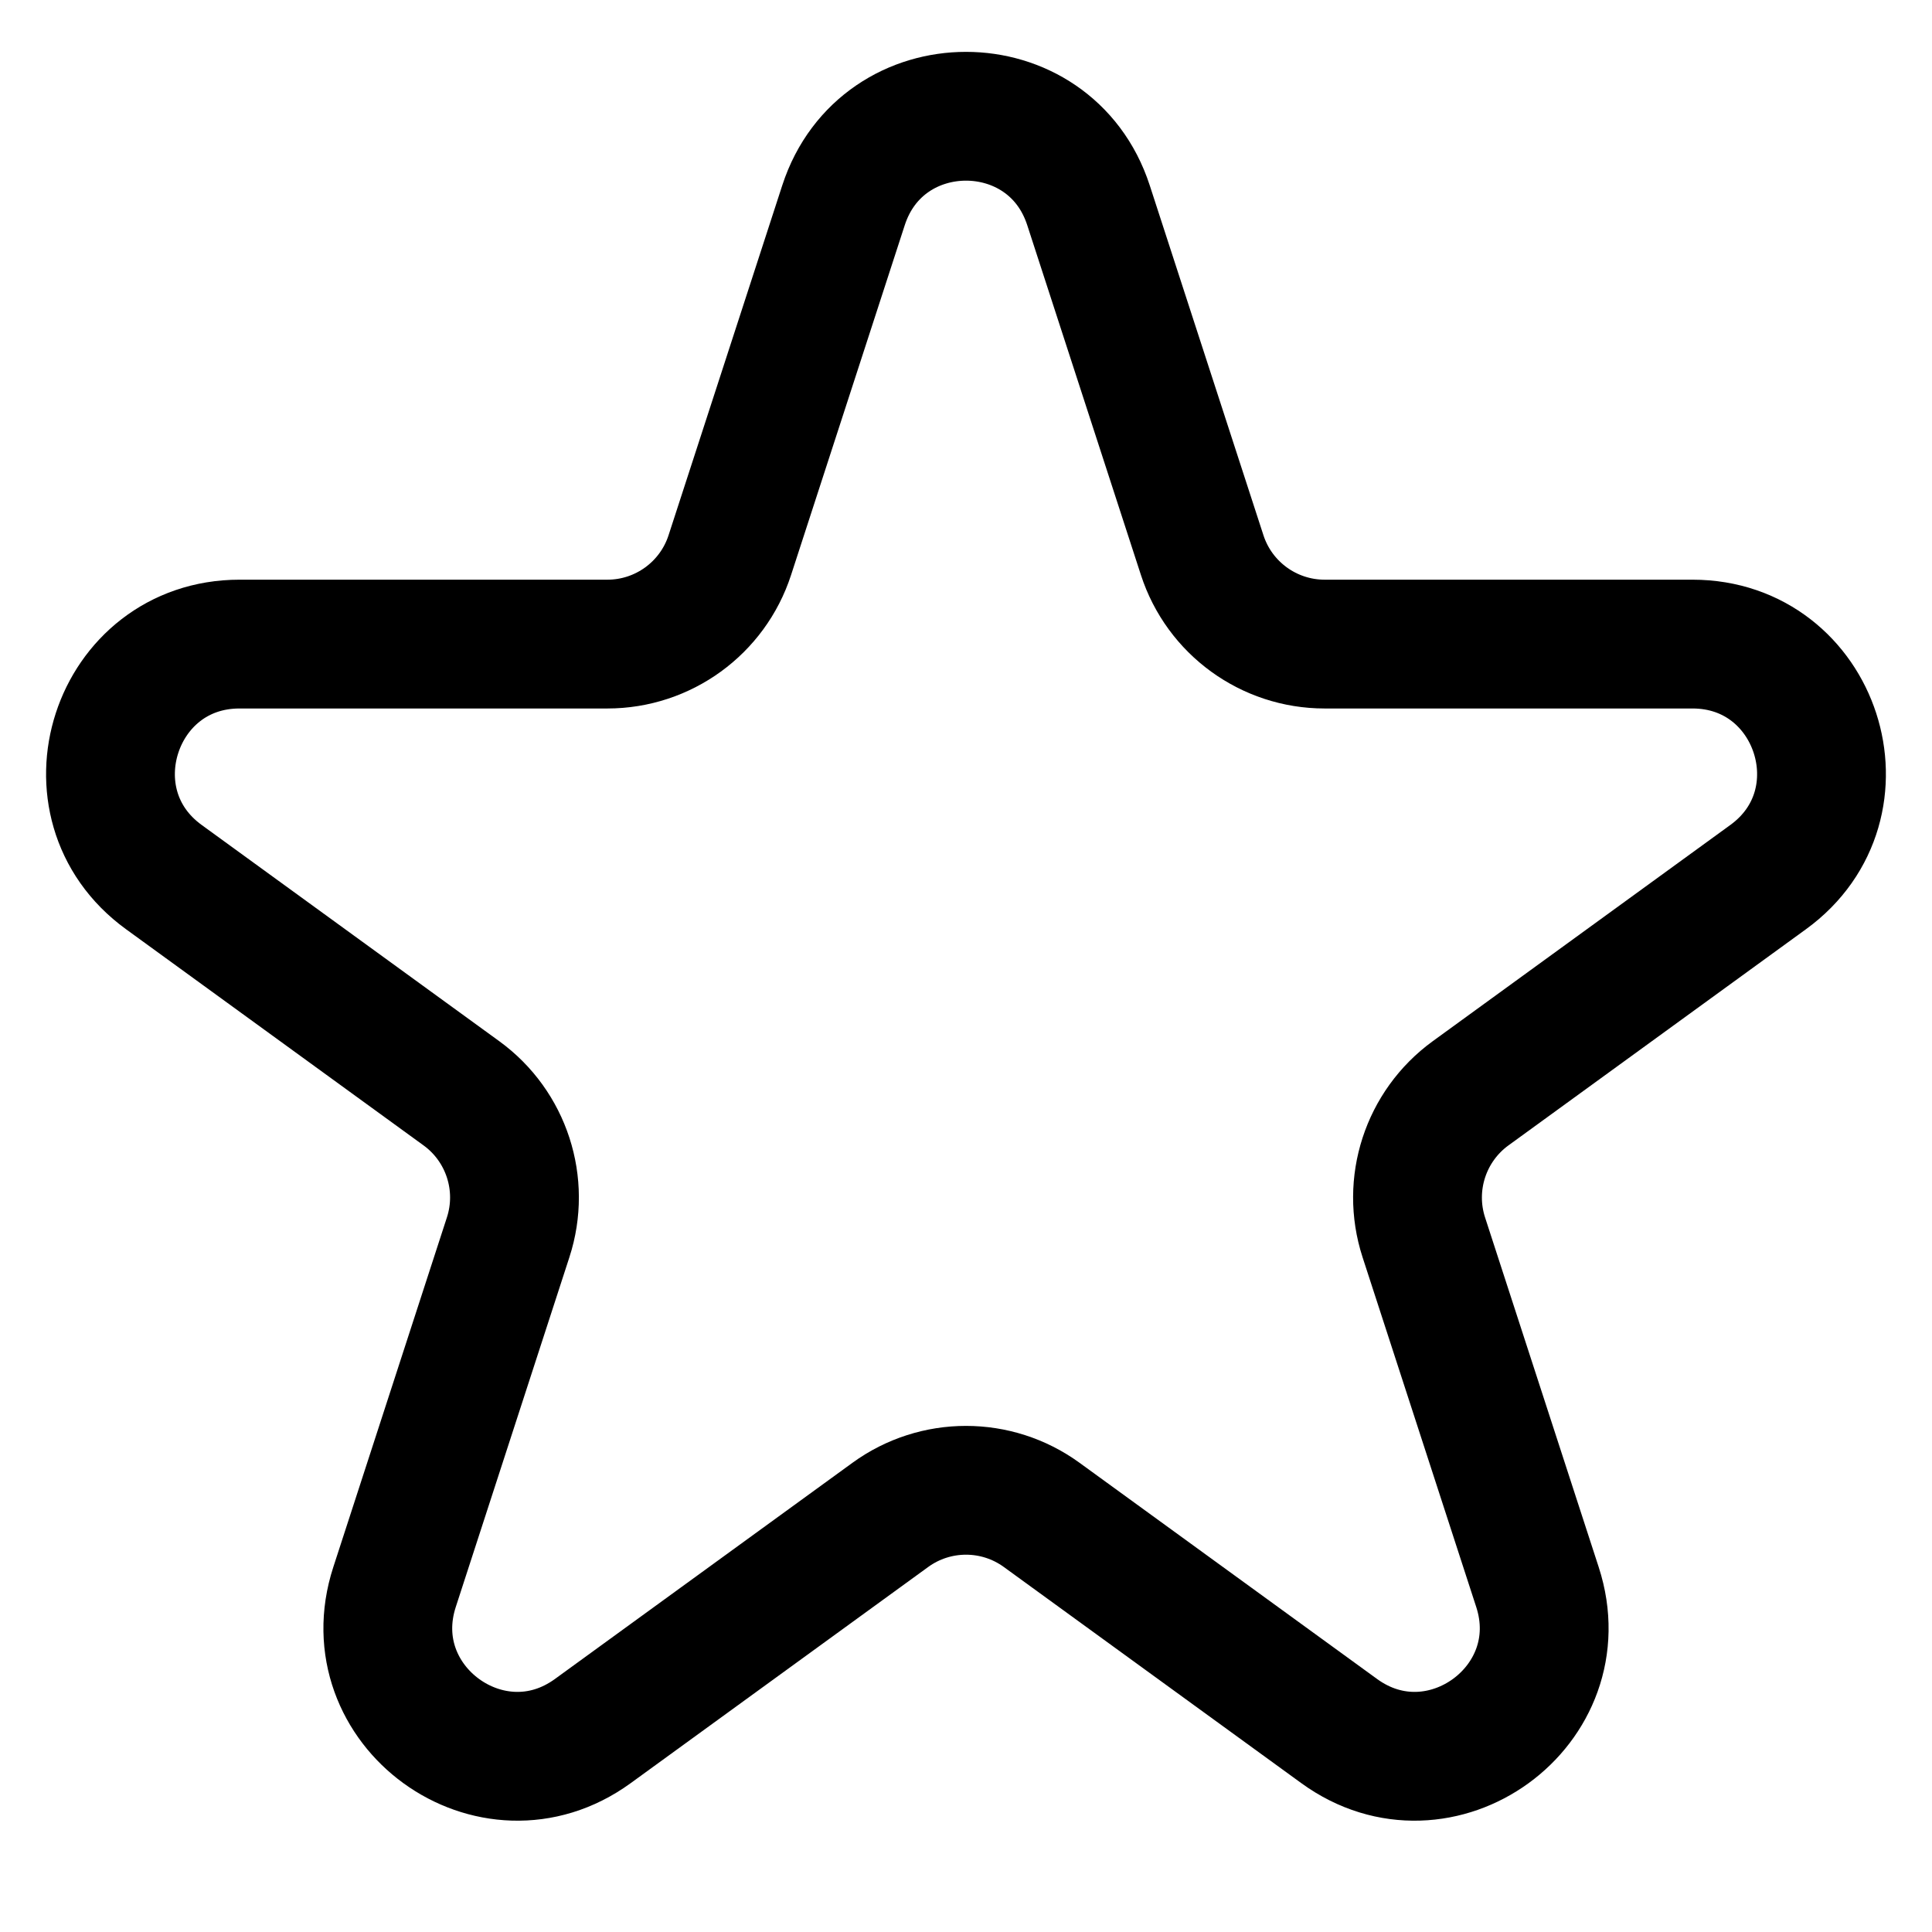 <?xml version="1.0" encoding="UTF-8"?> <svg xmlns="http://www.w3.org/2000/svg" width="45" height="45" viewBox="0 0 45 45" fill="none"><g clip-path="url(#clip0_230_85)"><path d="M19.647 4.781C20.545 2.017 24.455 2.017 25.353 4.781L28.001 12.929C28.402 14.165 29.554 15.002 30.854 15.002H39.421C42.327 15.002 43.535 18.721 41.184 20.429L34.253 25.465C33.202 26.229 32.762 27.583 33.163 28.819L35.811 36.967C36.709 39.731 33.545 42.029 31.194 40.321L24.263 35.285C23.212 34.521 21.788 34.521 20.737 35.285L13.806 40.321C11.454 42.029 8.291 39.731 9.189 36.967L11.836 28.819C12.238 27.583 11.798 26.229 10.747 25.465L3.816 20.429C1.464 18.721 2.673 15.002 5.579 15.002H14.146C15.446 15.002 16.598 14.165 16.999 12.929L19.647 4.781Z" stroke="black" stroke-width="3"></path></g><defs><clipPath id="clip0_230_85"><rect width="45" height="45" fill="white"></rect></clipPath></defs></svg> 
